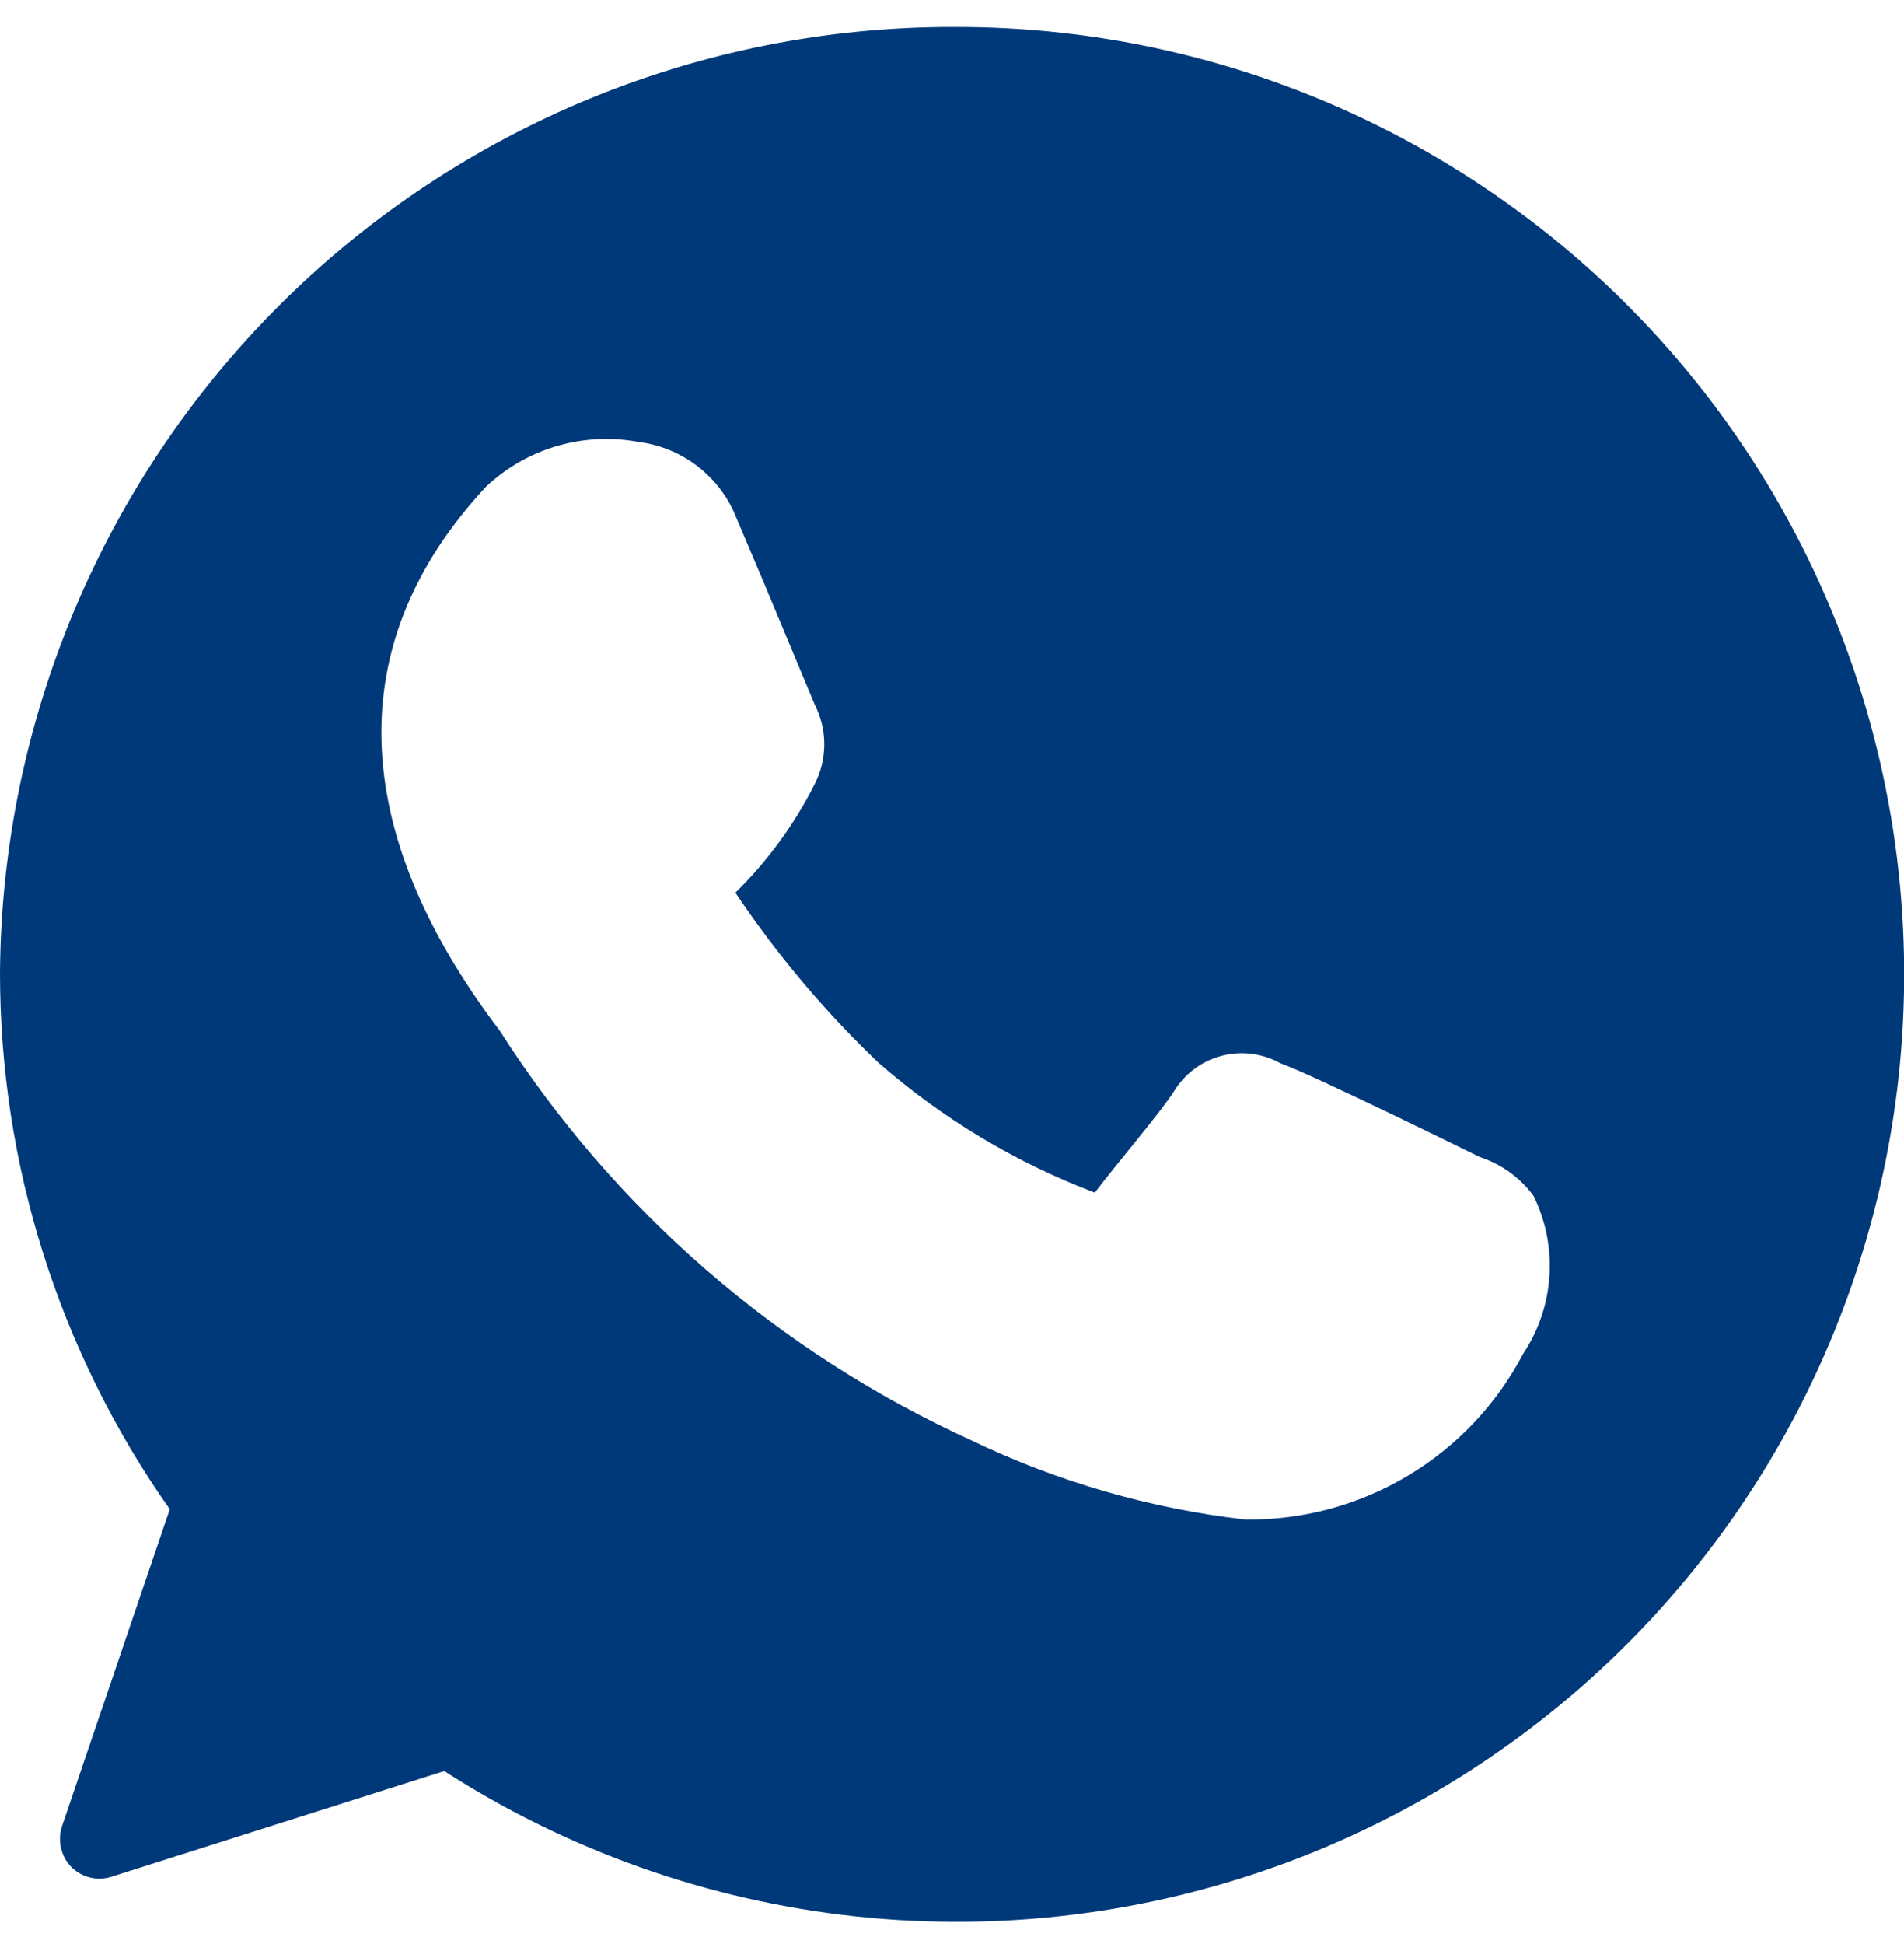 <svg width="48" height="49" viewBox="0 0 48 49" fill="none" xmlns="http://www.w3.org/2000/svg">
<g clip-path="url(#clip0_336_4825)">
<path d="M24 0.68C17.666 0.68 11.588 3.184 7.093 7.646C2.597 12.108 0.048 18.166 2.01569e-05 24.5C-0.006 29.347 1.489 34.077 4.28 38.04L1.56 46.04C1.504 46.216 1.497 46.404 1.539 46.583C1.581 46.763 1.671 46.928 1.8 47.06C1.931 47.19 2.096 47.282 2.276 47.324C2.456 47.367 2.644 47.358 2.82 47.3L11.2 44.64C14.325 46.652 17.877 47.906 21.573 48.303C25.268 48.7 29.006 48.229 32.487 46.928C35.968 45.626 39.098 43.529 41.627 40.805C44.155 38.081 46.013 34.804 47.052 31.236C48.091 27.667 48.283 23.905 47.612 20.249C46.941 16.594 45.426 13.145 43.188 10.178C40.949 7.211 38.049 4.807 34.718 3.158C31.387 1.509 27.717 0.661 24 0.68ZM38.4 34.12C37.732 35.395 36.725 36.46 35.49 37.197C34.254 37.935 32.839 38.317 31.4 38.3C28.998 38.025 26.659 37.349 24.48 36.3C19.608 34.078 15.482 30.494 12.6 25.98C8.76 20.92 8.6 16.18 12.26 12.26C12.767 11.785 13.379 11.435 14.046 11.241C14.713 11.046 15.417 11.012 16.1 11.14C16.617 11.205 17.108 11.401 17.528 11.709C17.948 12.017 18.283 12.427 18.5 12.9L19.28 14.74L20.54 17.76C20.698 18.07 20.78 18.412 20.78 18.76C20.78 19.108 20.698 19.45 20.54 19.76C20.028 20.777 19.352 21.703 18.54 22.5C19.581 24.054 20.788 25.489 22.14 26.78C23.751 28.189 25.599 29.3 27.6 30.06C28.16 29.32 29.24 28.06 29.6 27.5C29.87 27.06 30.3 26.741 30.799 26.611C31.299 26.48 31.829 26.548 32.28 26.8C33.04 27.06 37.3 29.16 37.3 29.16C37.845 29.337 38.32 29.679 38.66 30.14C38.969 30.768 39.107 31.466 39.062 32.165C39.016 32.863 38.788 33.537 38.4 34.12Z" fill="#003979"/>
</g>
<defs>
<clipPath id="clip0_336_4825">
<rect width="48" height="48" fill="white" transform="translate(0 0.5)"/>
</clipPath>
</defs>
</svg>
